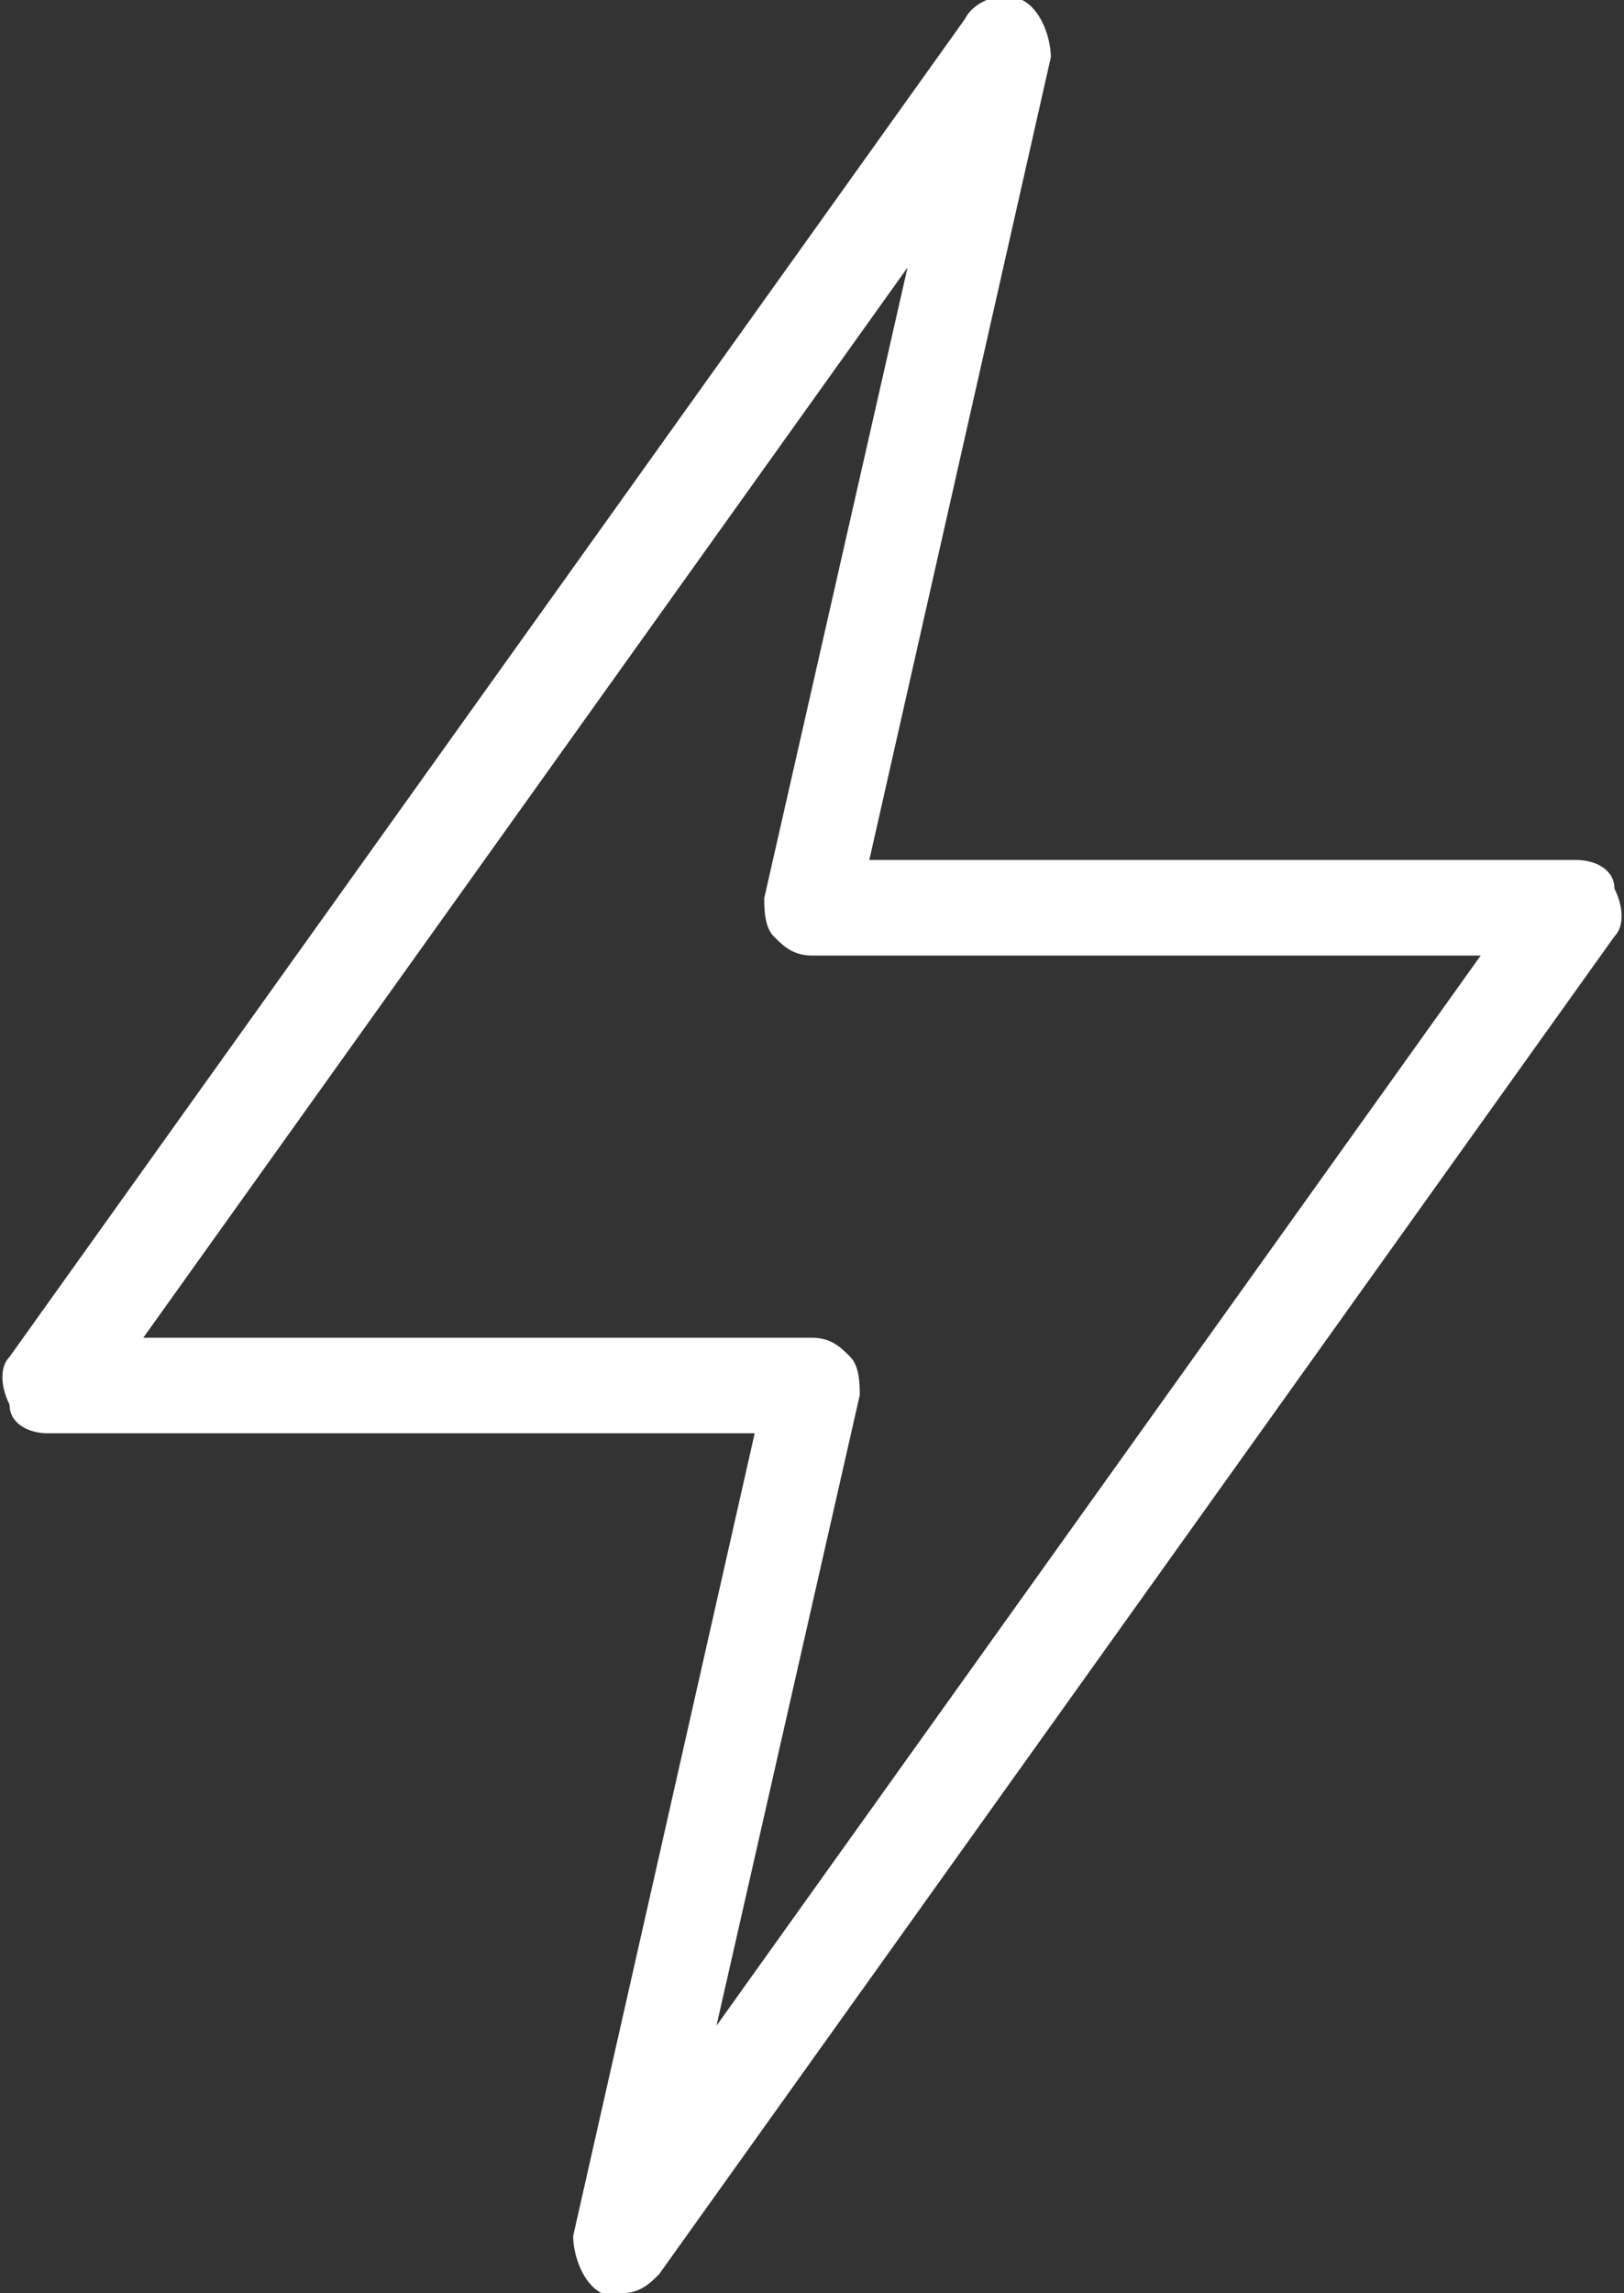 <?xml version="1.0" encoding="utf-8"?>
<!-- Generator: Adobe Illustrator 22.0.1, SVG Export Plug-In . SVG Version: 6.00 Build 0)  -->
<svg version="1.1" id="Слой_1" xmlns="http://www.w3.org/2000/svg" xmlns:xlink="http://www.w3.org/1999/xlink" x="0px" y="0px"
	 viewBox="0 0 17 24" style="enable-background:new 0 0 17 24;" xml:space="preserve">
<rect x="0" y="0" width="17" height="24" fill="#333333" stroke="none"/>
<style type="text/css">
	.st0{fill:#FFFFFF;}
</style>
<path class="st0" d="M6.5,24c-0.1,0-0.1,0-0.2,0C6.1,23.9,6,23.6,6,23.4L7.9,15H0.5c-0.2,0-0.4-0.1-0.4-0.3c-0.1-0.2-0.1-0.4,0-0.5
	l10-14C10.2,0,10.5-0.1,10.7,0S11,0.4,11,0.6L9.1,9h7.4c0.2,0,0.4,0.1,0.4,0.3c0.1,0.2,0.1,0.4,0,0.5l-10,14C6.8,23.9,6.7,24,6.5,24
	z M1.5,14h7c0.2,0,0.3,0.1,0.4,0.2C9,14.3,9,14.5,9,14.6l-1.5,6.6l8-11.2h-7c-0.2,0-0.3-0.1-0.4-0.2C8,9.7,8,9.5,8,9.4l1.5-6.6
	L1.5,14z"/>
</svg>
